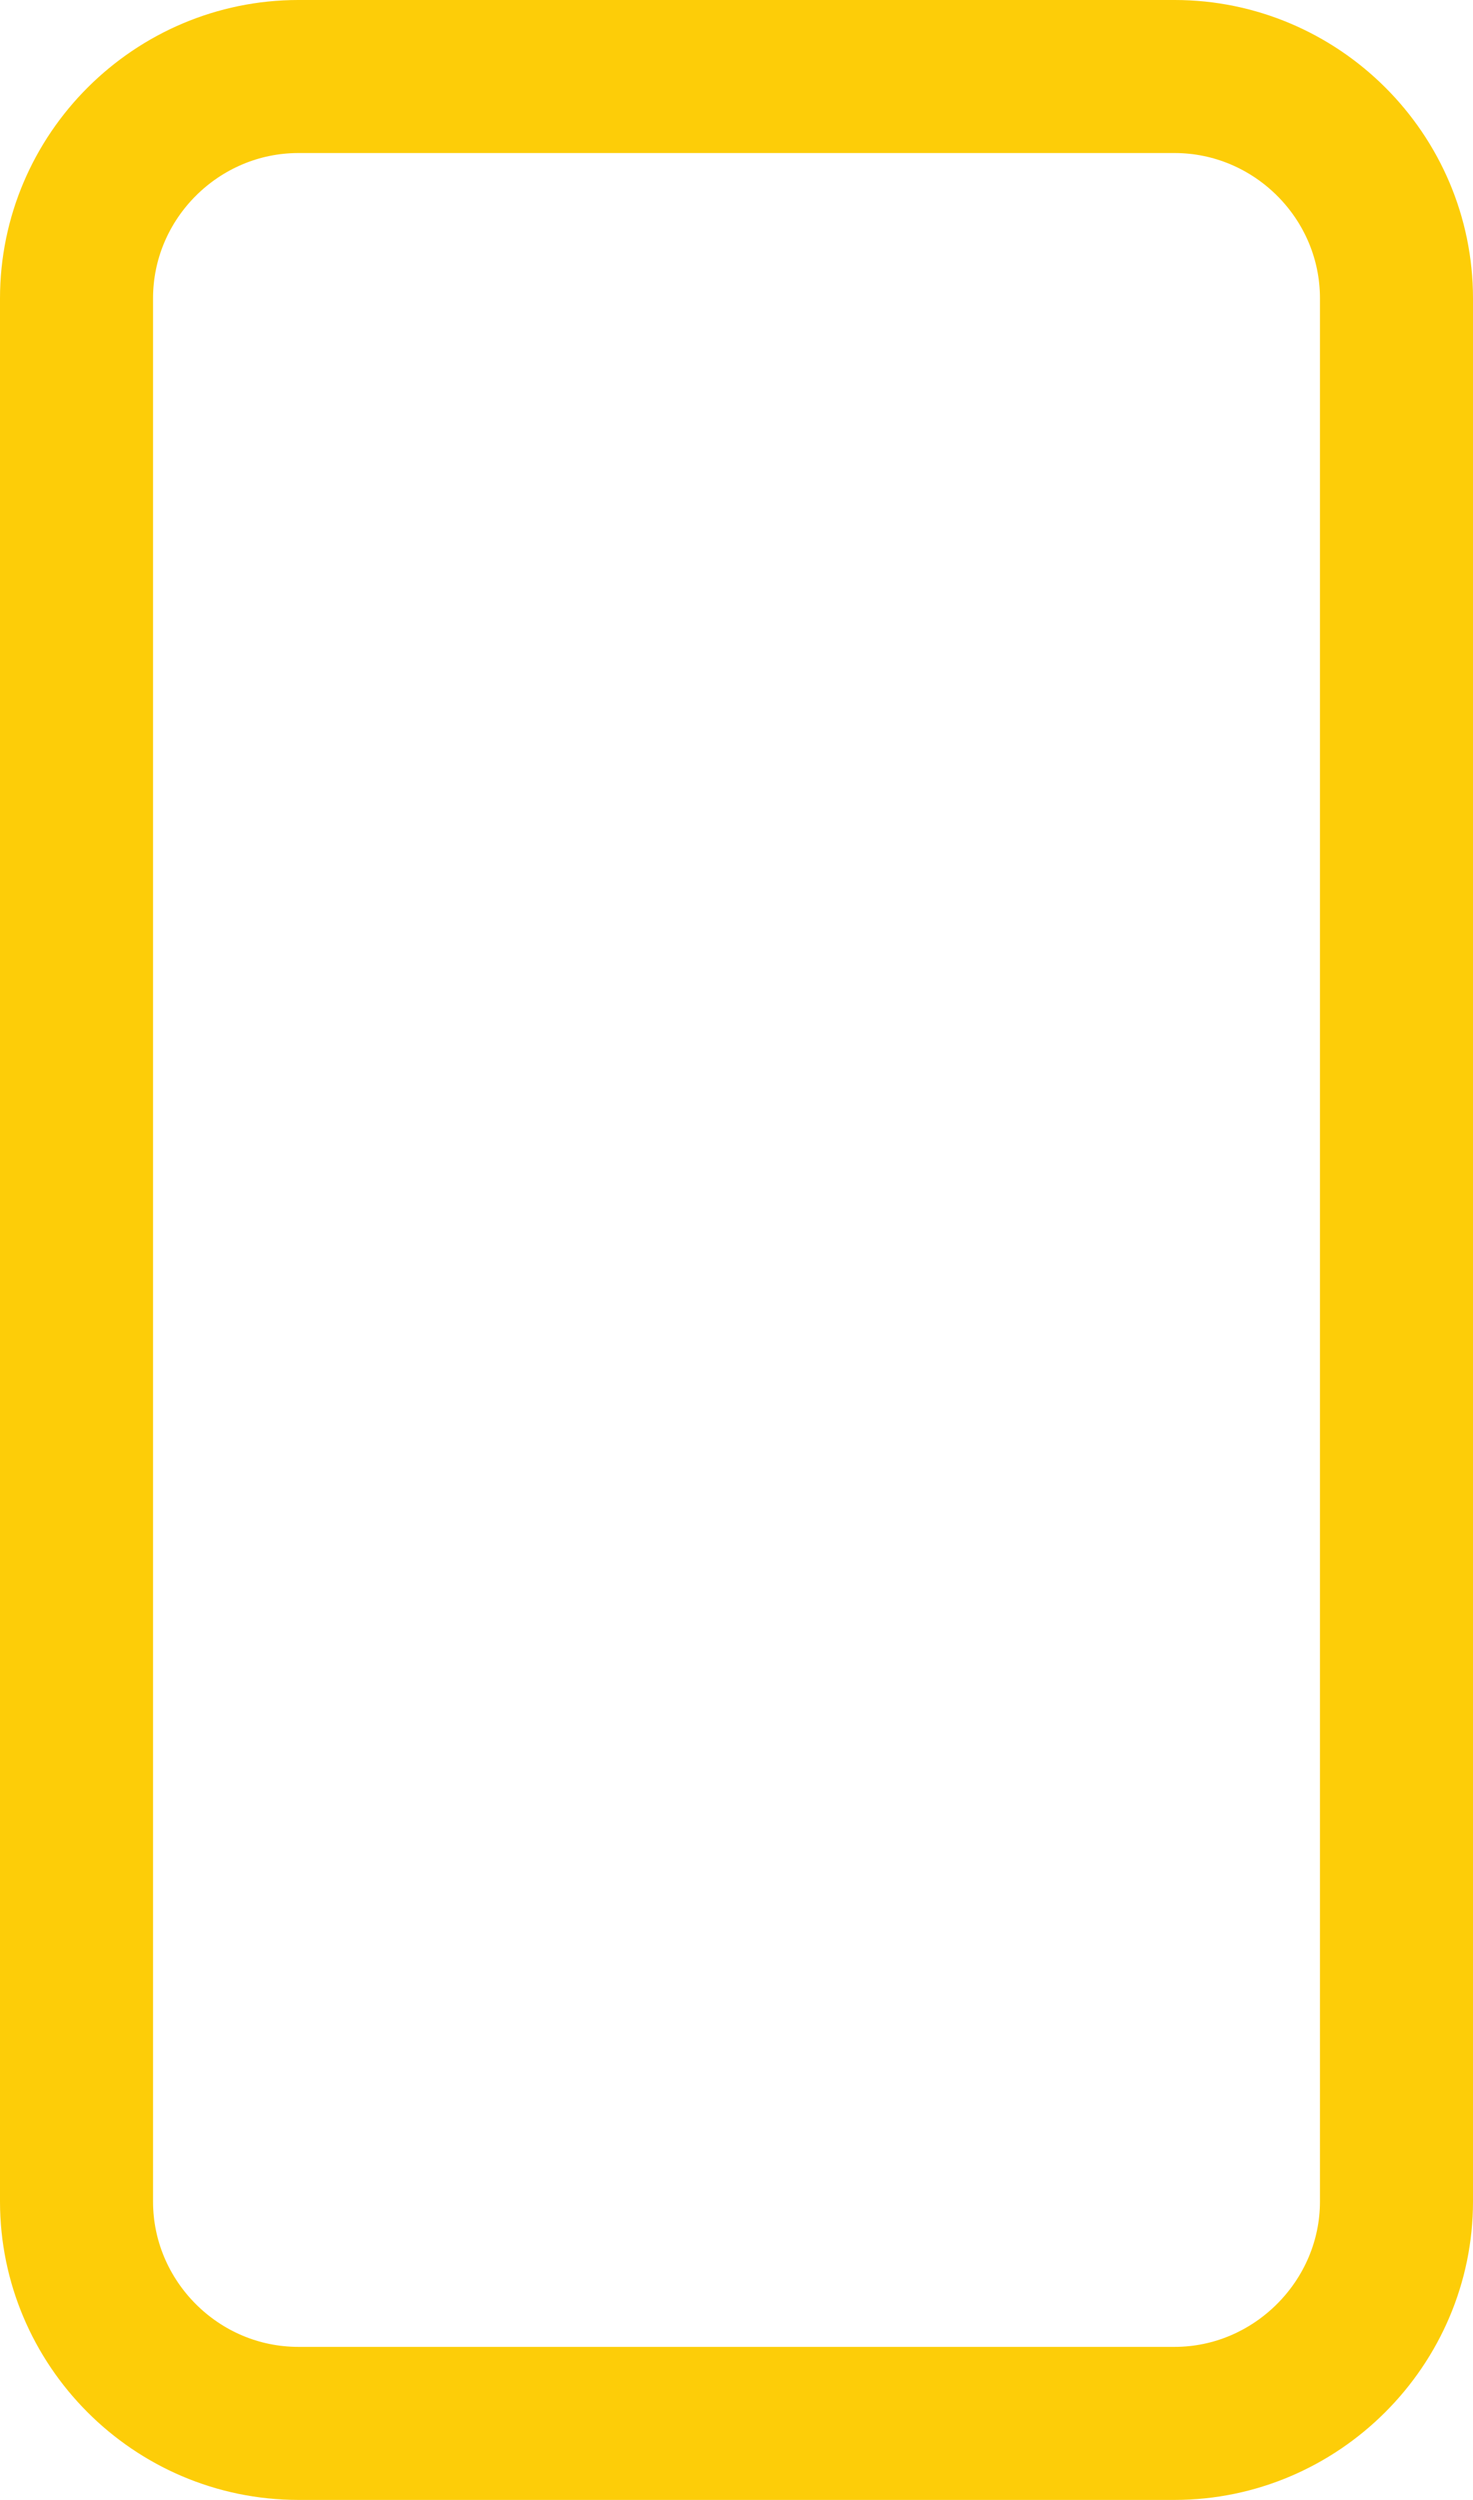 <?xml version="1.0" encoding="utf-8"?>
<!-- Generator: Adobe Illustrator 24.0.1, SVG Export Plug-In . SVG Version: 6.00 Build 0)  -->
<svg version="1.1" id="Layer_1" xmlns="http://www.w3.org/2000/svg" xmlns:xlink="http://www.w3.org/1999/xlink" x="0px" y="0px"
	 viewBox="0 0 192.5 326.7" style="enable-background:new 0 0 192.5 326.7;" xml:space="preserve">
<style type="text/css">
	.st0{fill:none;stroke:#FDCD08;stroke-width:20;stroke-miterlimit:10;}
</style>
<path class="st0" d="M10,287.7V39c0-16,13.1-29,29-29h114.5c15.9,0,29,13,29,29v248.7c0,15.9-13.1,29-29,29H39
	C23,316.7,10,303.6,10,287.7z"/>
</svg>
